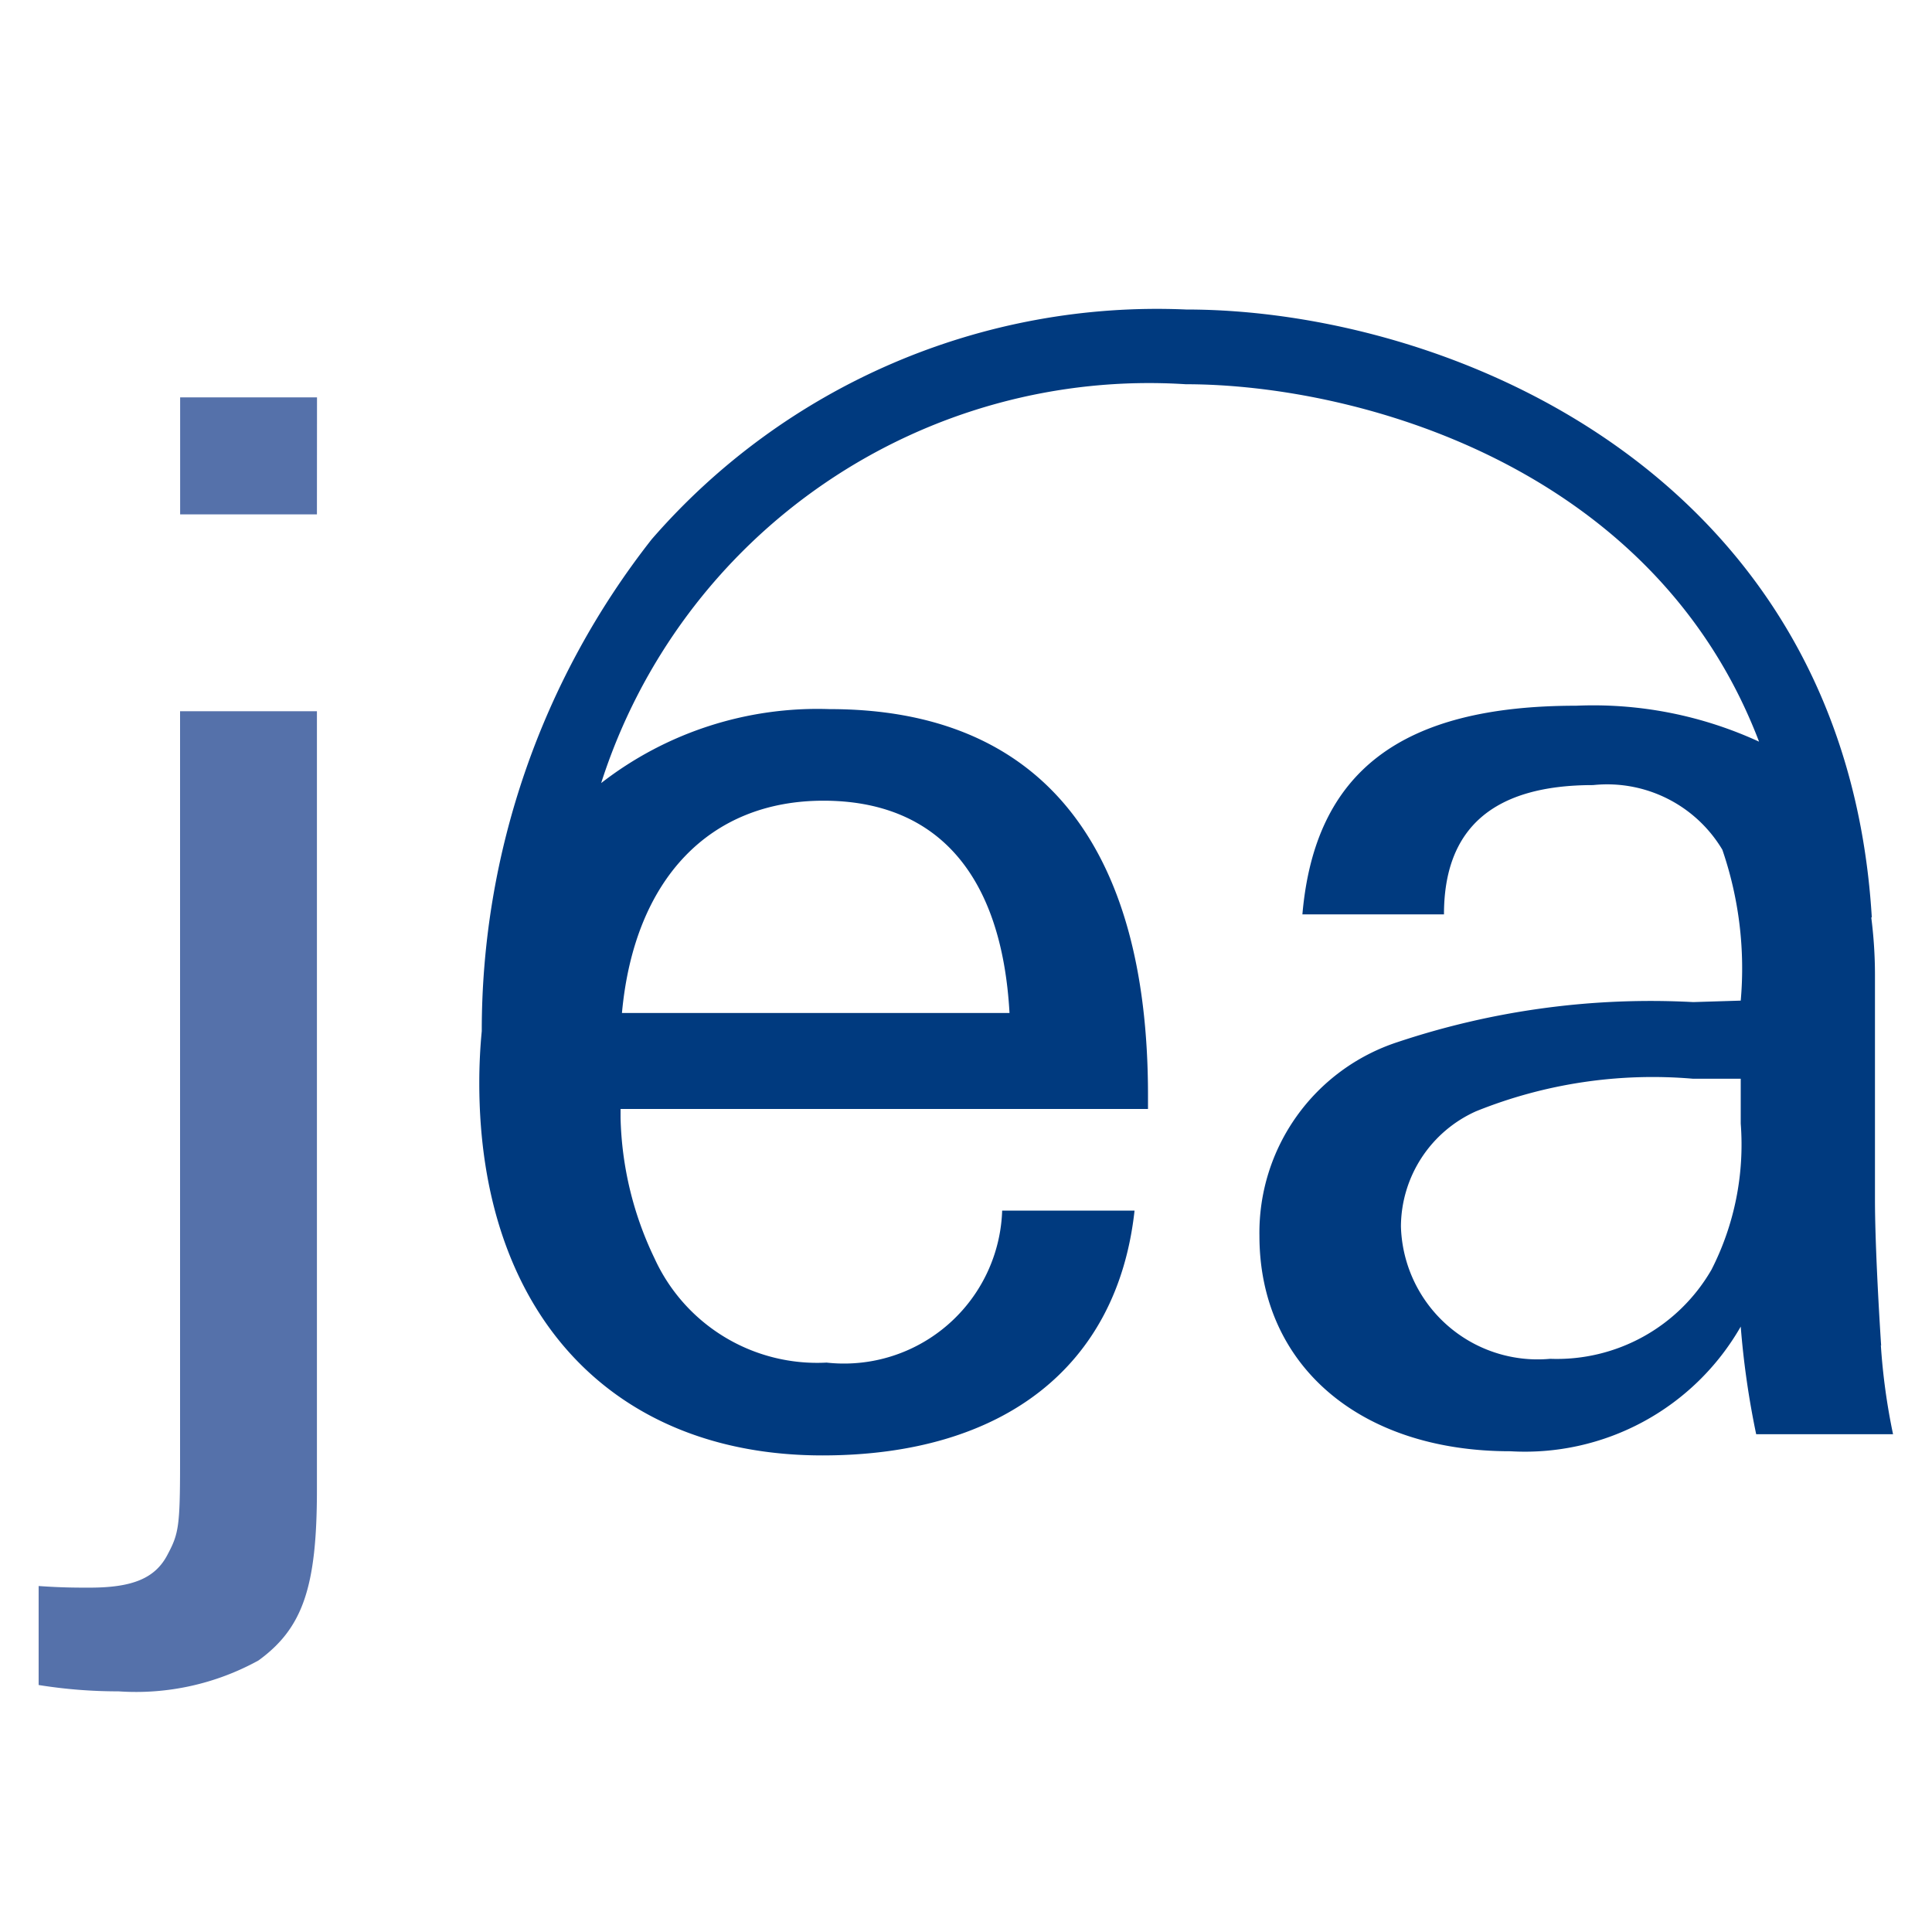 <svg xmlns="http://www.w3.org/2000/svg" xmlns:xlink="http://www.w3.org/1999/xlink" width="25" height="25" viewBox="0 0 25 25">
  <rect x="0" y="0" width="25" height="25" fill="#808080" stroke="none"/>
  <defs>
    <clipPath id="clip-JEA_Favicon">
      <rect width="25" height="25"/>
    </clipPath>
  </defs>
  <g id="JEA_Favicon" data-name="JEA Favicon" clip-path="url(#clip-JEA_Favicon)">
    <rect width="25" height="25" fill="#fff"/>
    <g id="Group_350" data-name="Group 350" transform="translate(-3.398 0)">
      <path id="Path_3" data-name="Path 3" d="M88.577,46.452c0,1.253-.178,1.791-.756,2.211a3.284,3.284,0,0,1-1.811.4,6.485,6.485,0,0,1-1.034-.082V47.7c.3.021.478.021.657.021.557,0,.855-.119,1.015-.435.139-.262.158-.361.158-1.177V36.38h1.771Zm0-12.619H86.807V32.319h1.771Z" transform="translate(-81.078 -27.177)" fill="#5571aa"/>
      <path id="Path_4" data-name="Path 4" d="M123.346,41.682c-.039-.6-.08-1.393-.08-1.893v-2.9a5.856,5.856,0,0,0-.048-.75h.007c-.348-5.771-5.5-7.866-8.874-7.866a8.66,8.66,0,0,0-6.913,2.972,10.293,10.293,0,0,0-2.2,6.366c-.021.216-.032.44-.032.671,0,2.968,1.711,4.819,4.44,4.819,2.348,0,3.819-1.155,4.039-3.168h-1.713A2.048,2.048,0,0,1,109.7,41.9a2.313,2.313,0,0,1-2.228-1.352,4.419,4.419,0,0,1-.438-1.814v-.116h6.825v-.181c0-3.264-1.412-4.993-4.118-4.993a4.563,4.563,0,0,0-2.958.957,7.444,7.444,0,0,1,7.565-5.161c2.176,0,6.046,1.028,7.418,4.625A5.125,5.125,0,0,0,119.4,33.4c-2.267,0-3.383.853-3.543,2.7h1.832c0-1.116.638-1.673,1.93-1.673a1.736,1.736,0,0,1,1.672.836,4.729,4.729,0,0,1,.238,1.953l-.615.019a10.343,10.343,0,0,0-3.823.517,2.594,2.594,0,0,0-1.79,2.507c0,1.671,1.294,2.788,3.244,2.788a3.218,3.218,0,0,0,2.984-1.613,11.007,11.007,0,0,0,.2,1.393H123.5a8.234,8.234,0,0,1-.158-1.153m-13.683-7.045c1.472,0,2.308.956,2.408,2.747h-5.015c.159-1.734,1.135-2.747,2.607-2.747m11.87,4.178a3.561,3.561,0,0,1-.378,1.89,2.31,2.31,0,0,1-2.088,1.154,1.77,1.77,0,0,1-1.931-1.712,1.642,1.642,0,0,1,.974-1.492,6.116,6.116,0,0,1,2.808-.42h.615Z" transform="translate(-95.606 -24.268)" fill="#003a7f"/>
    </g>
  </g>
</svg>
